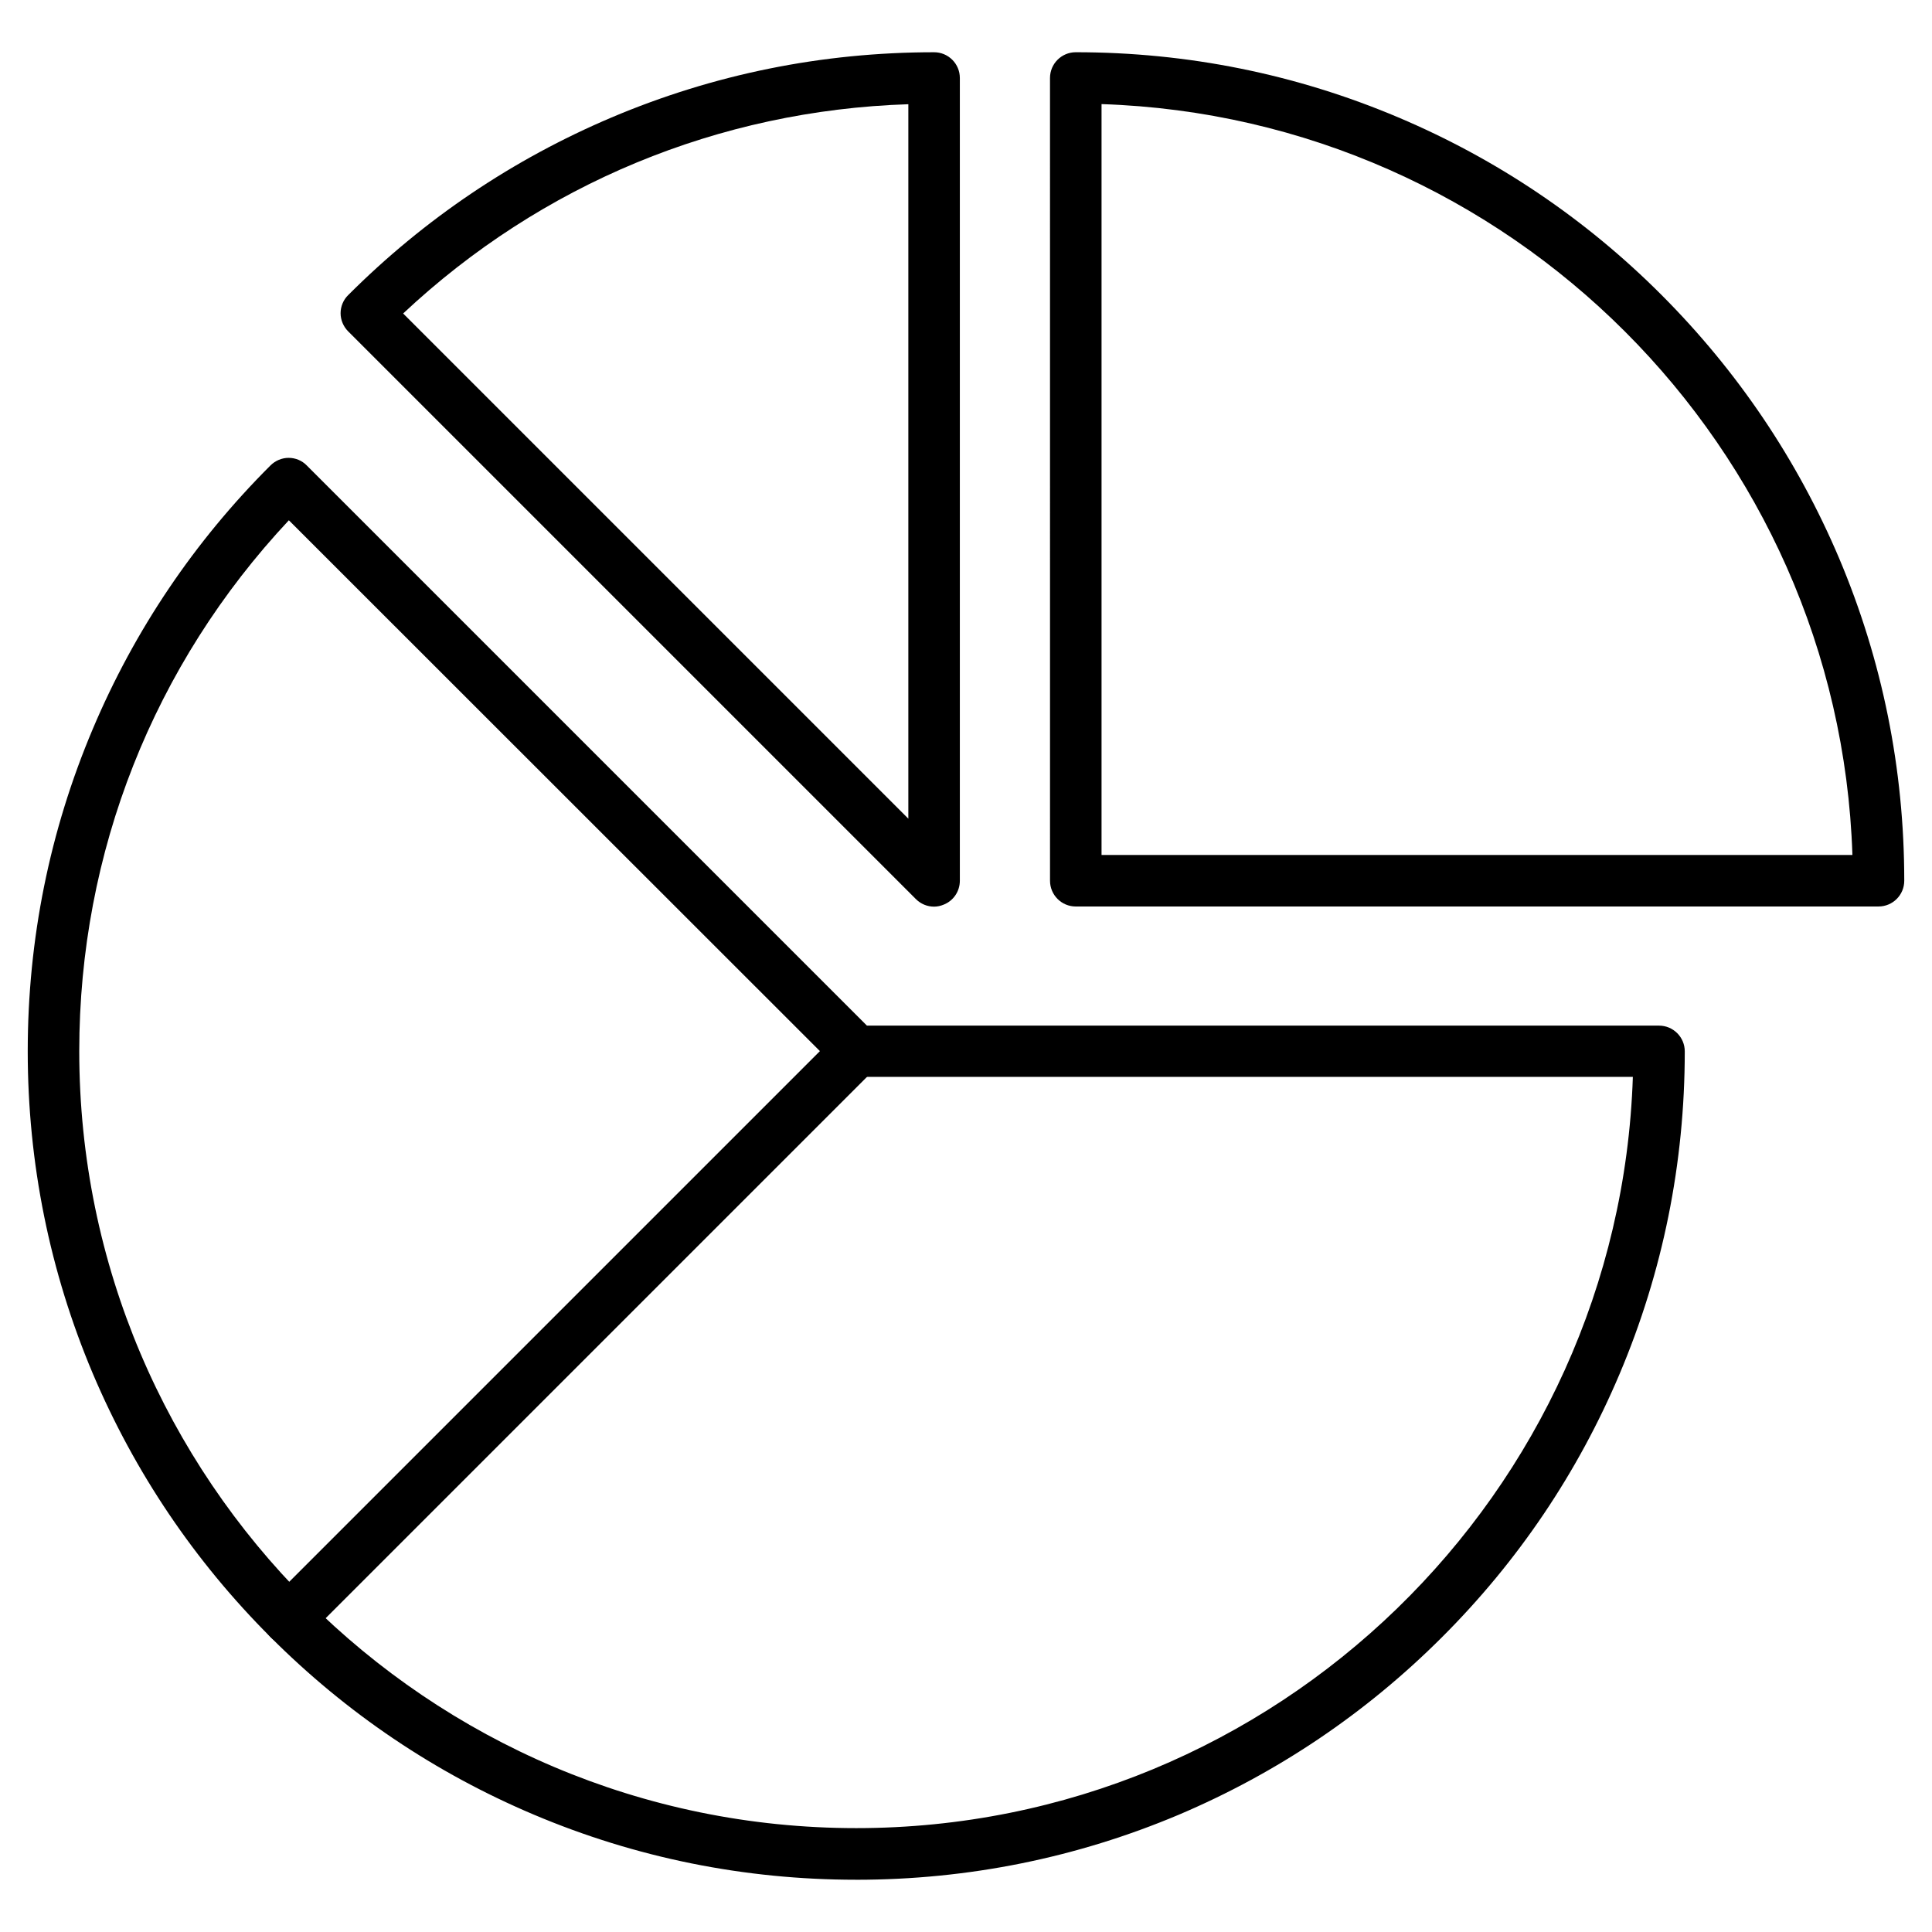 <?xml version="1.0" encoding="UTF-8"?>
<!-- Uploaded to: ICON Repo, www.svgrepo.com, Generator: ICON Repo Mixer Tools -->
<svg fill="#000000" width="800px" height="800px" version="1.1" viewBox="144 144 512 512" xmlns="http://www.w3.org/2000/svg">
 <g>
  <path d="m370.91 642.15c-29.645 0-58.41-5.816-85.453-17.258-26.133-11.051-49.633-26.879-69.785-47.066-20.152-20.152-35.98-43.652-47.066-69.785-11.438-27.078-17.258-55.844-17.258-85.453 0-29.645 5.816-58.41 17.258-85.453 11.051-26.133 26.879-49.633 47.066-69.785 1.27-1.27 3.023-2.016 4.812-2.016 1.82 0 3.543 0.715 4.812 2.016l148.45 148.45h209.91c3.769 0 6.824 3.055 6.824 6.824 0 29.645-5.816 58.41-17.258 85.453-11.051 26.133-26.879 49.633-47.066 69.785-20.152 20.152-43.652 35.98-69.785 47.066-27.043 11.406-55.809 17.227-85.453 17.227zm-150.36-360.27c-35.852 38.289-55.547 87.988-55.547 140.68 0 113.54 92.375 205.91 205.91 205.91 111.26 0 202.18-88.703 205.81-199.09l-205.81 0.004c-1.82 0-3.543-0.715-4.812-2.016z"/>
  <path d="m391.55 384.27c-1.789 0-3.512-0.684-4.844-2.016l-150.43-150.43c-1.27-1.27-2.016-3.023-2.016-4.812 0-1.789 0.715-3.543 2.016-4.812 20.152-20.152 43.652-35.98 69.785-47.066 27.074-11.469 55.84-17.289 85.484-17.289 3.769 0 6.824 3.055 6.824 6.824v212.74c0 2.762-1.656 5.266-4.227 6.305-0.844 0.359-1.719 0.555-2.598 0.555zm-140.71-157.19 133.88 133.88v-189.34c-50.188 1.625-97.254 21.129-133.88 55.453z"/>
  <path d="m641.83 384.23h-212.74c-3.769 0-6.824-3.055-6.824-6.824l-0.004-212.74c0-3.769 3.055-6.824 6.824-6.824 29.645 0 58.41 5.816 85.453 17.258 26.133 11.051 49.633 26.879 69.785 47.066 20.152 20.184 35.98 43.652 47.066 69.785 11.441 27.074 17.258 55.84 17.258 85.453 0.004 3.769-3.051 6.824-6.82 6.824zm-205.91-13.652h198.99c-3.543-108.11-90.848-195.45-198.99-198.99z"/>
  <path d="m220.48 579.84c-1.754 0-3.477-0.648-4.812-2.016-2.664-2.664-2.664-6.988 0-9.652l150.43-150.43c2.664-2.664 6.988-2.664 9.652 0 2.664 2.664 2.664 6.988 0 9.652l-150.43 150.43c-1.332 1.332-3.086 2.016-4.84 2.016z"/>
 </g>
</svg>